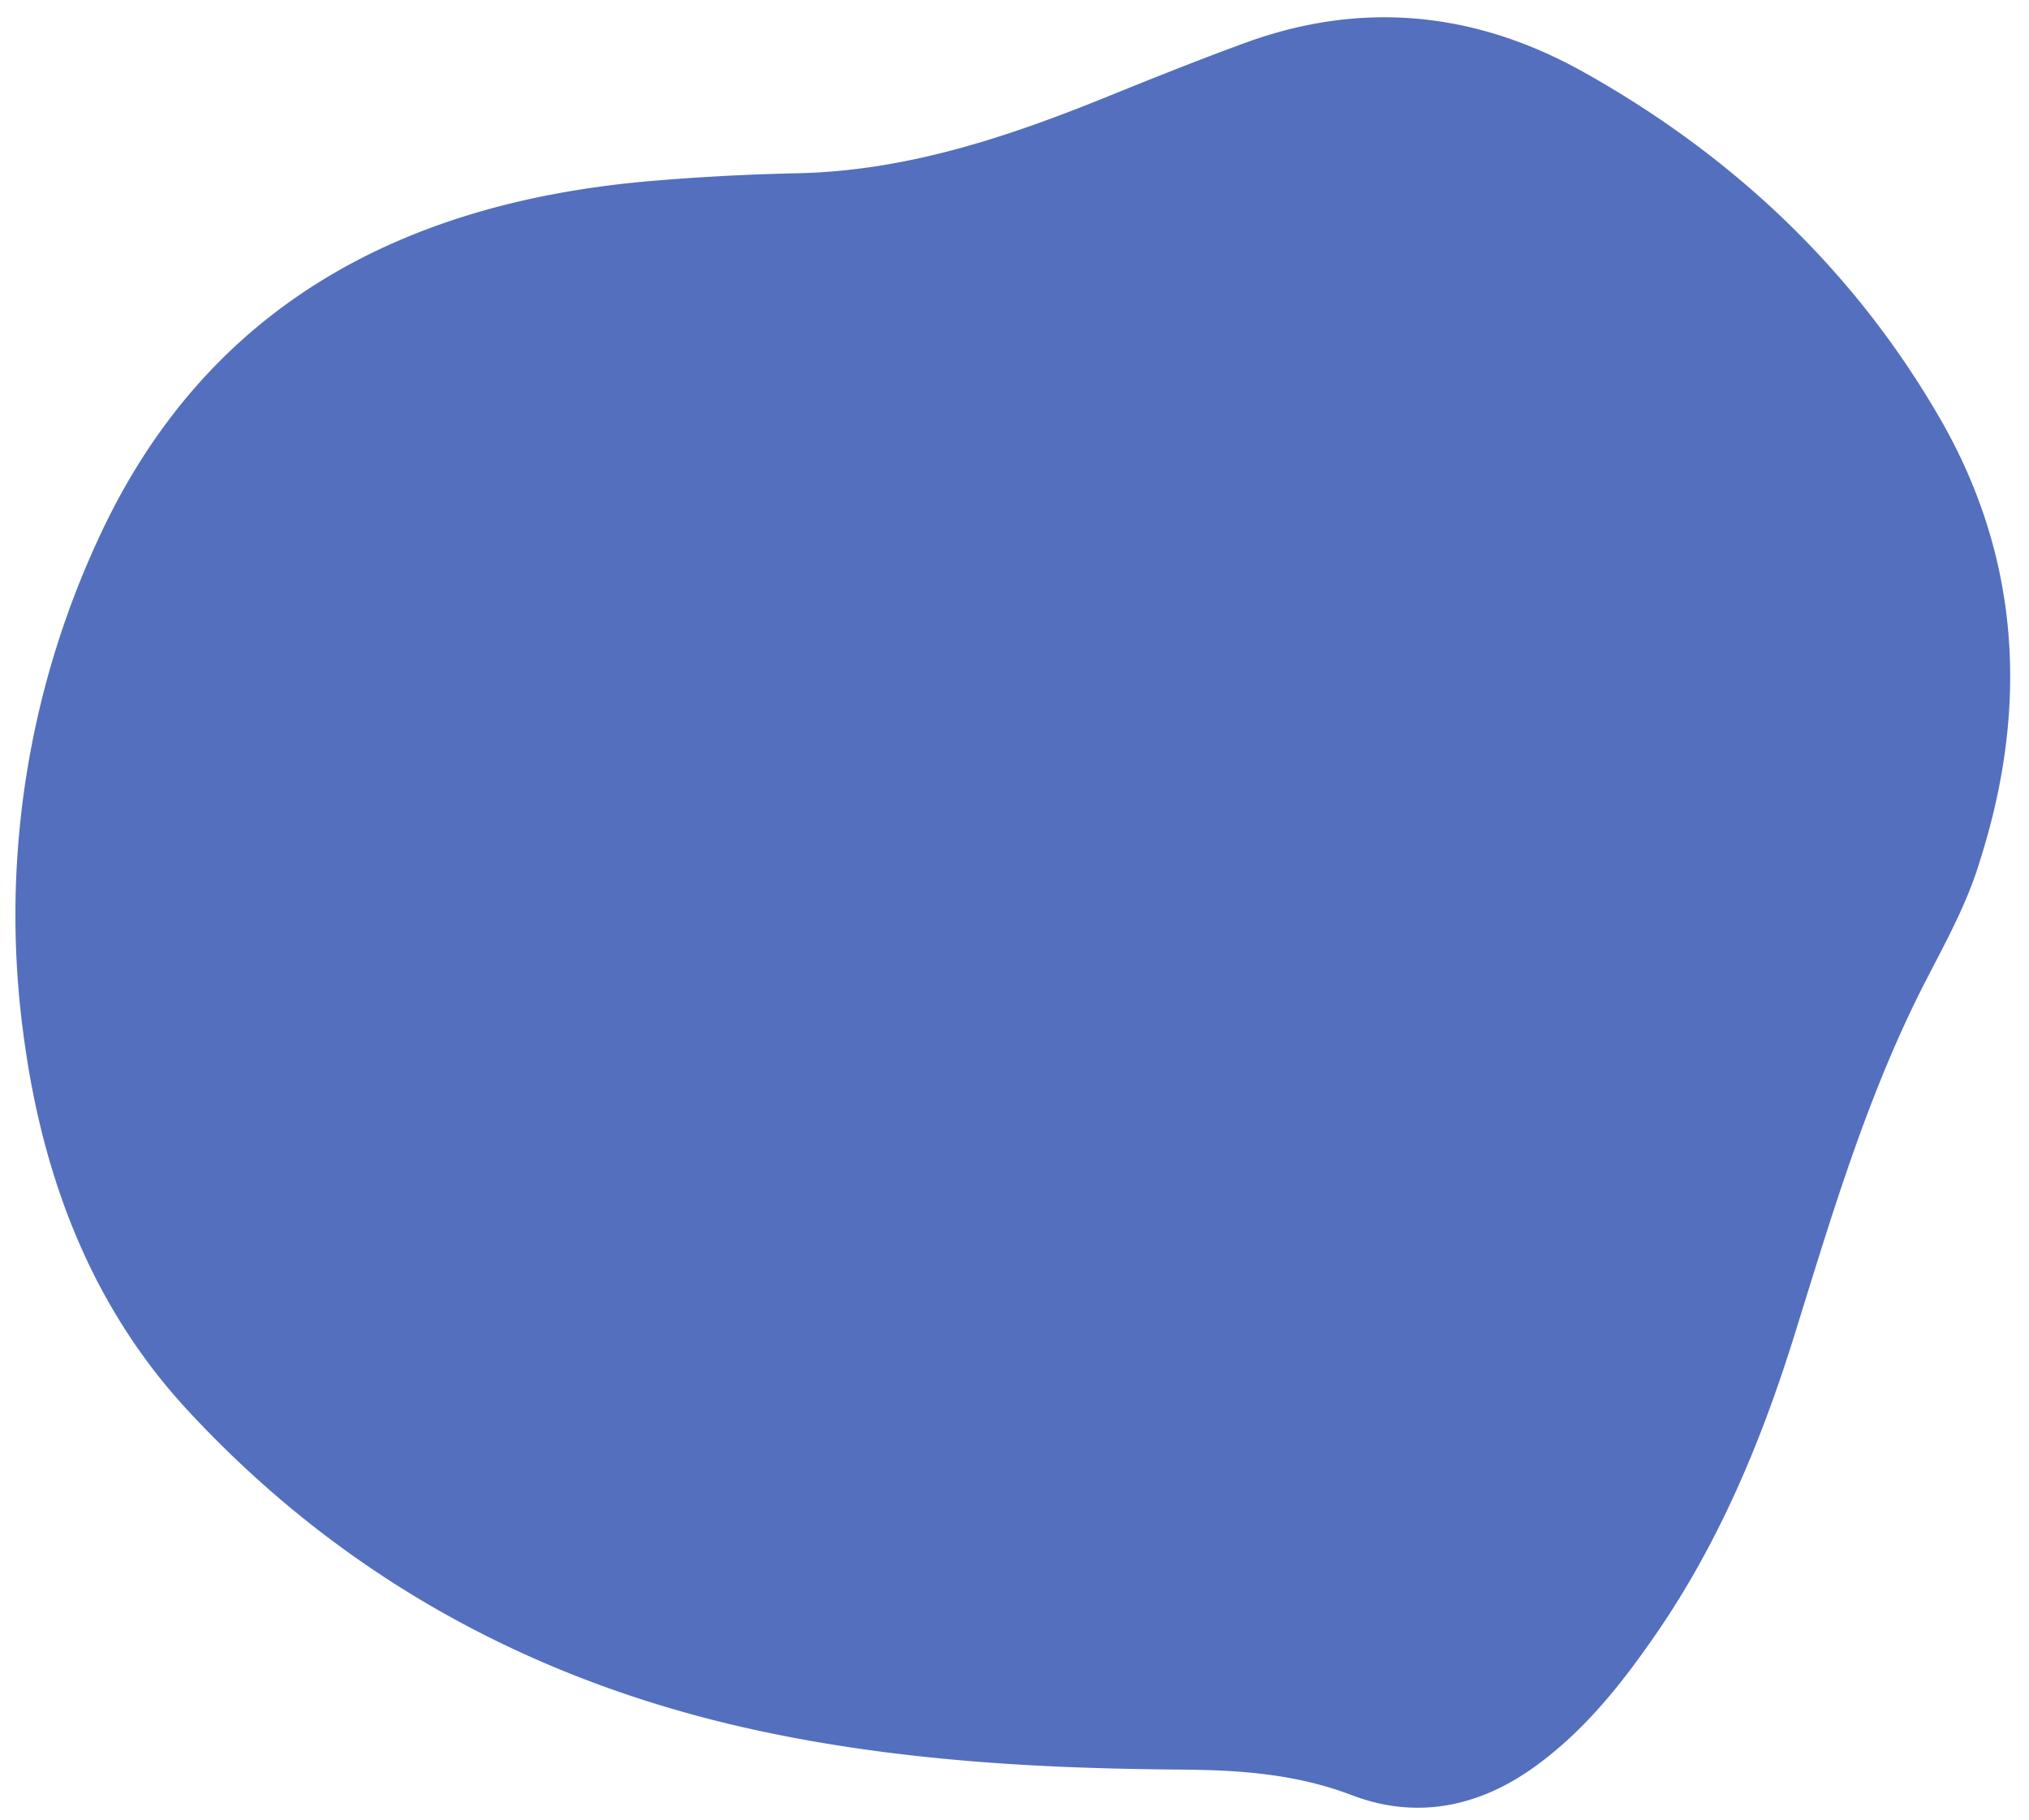 <?xml version="1.0" encoding="UTF-8" standalone="no"?><svg xmlns="http://www.w3.org/2000/svg" xmlns:xlink="http://www.w3.org/1999/xlink" fill="#000000" height="421.6" preserveAspectRatio="xMidYMid meet" version="1" viewBox="-3.6 -4.0 470.0 421.6" width="470" zoomAndPan="magnify"><g data-name="Layer 2"><g data-name="Layer 1" id="change1_1"><path d="M445.76,92.92c-19.83-34.34-48-60.92-82.61-80.26C338.28-1.24,312-4,284.86,5.92c-10.65,3.9-21.19,8.1-31.7,12.37-23.15,9.4-46.62,17.31-72,17.85-11.33.24-22.68.84-34,1.8C89.66,42.87,43.83,66.86,19,121.25A207.32,207.32,0,0,0,2.09,237.55c4.44,31.81,15.64,61.2,37.59,85,36,39,80.6,63.29,132.48,74.45,32.18,6.92,64.79,8.76,97.56,9,13.55.1,26.77.95,39.82,5.93,14.78,5.64,29.17,2.87,42.18-6.46,11.56-8.28,20.18-19.15,28.17-30.71,14.79-21.43,24.62-45.07,32.3-69.81,8.68-27.91,17-56,30.51-82.12,4.59-8.92,9.47-17.74,12.37-27.52C466.35,159.88,464.42,125.24,445.76,92.92Z" fill="#546fbd"/></g></g></svg>